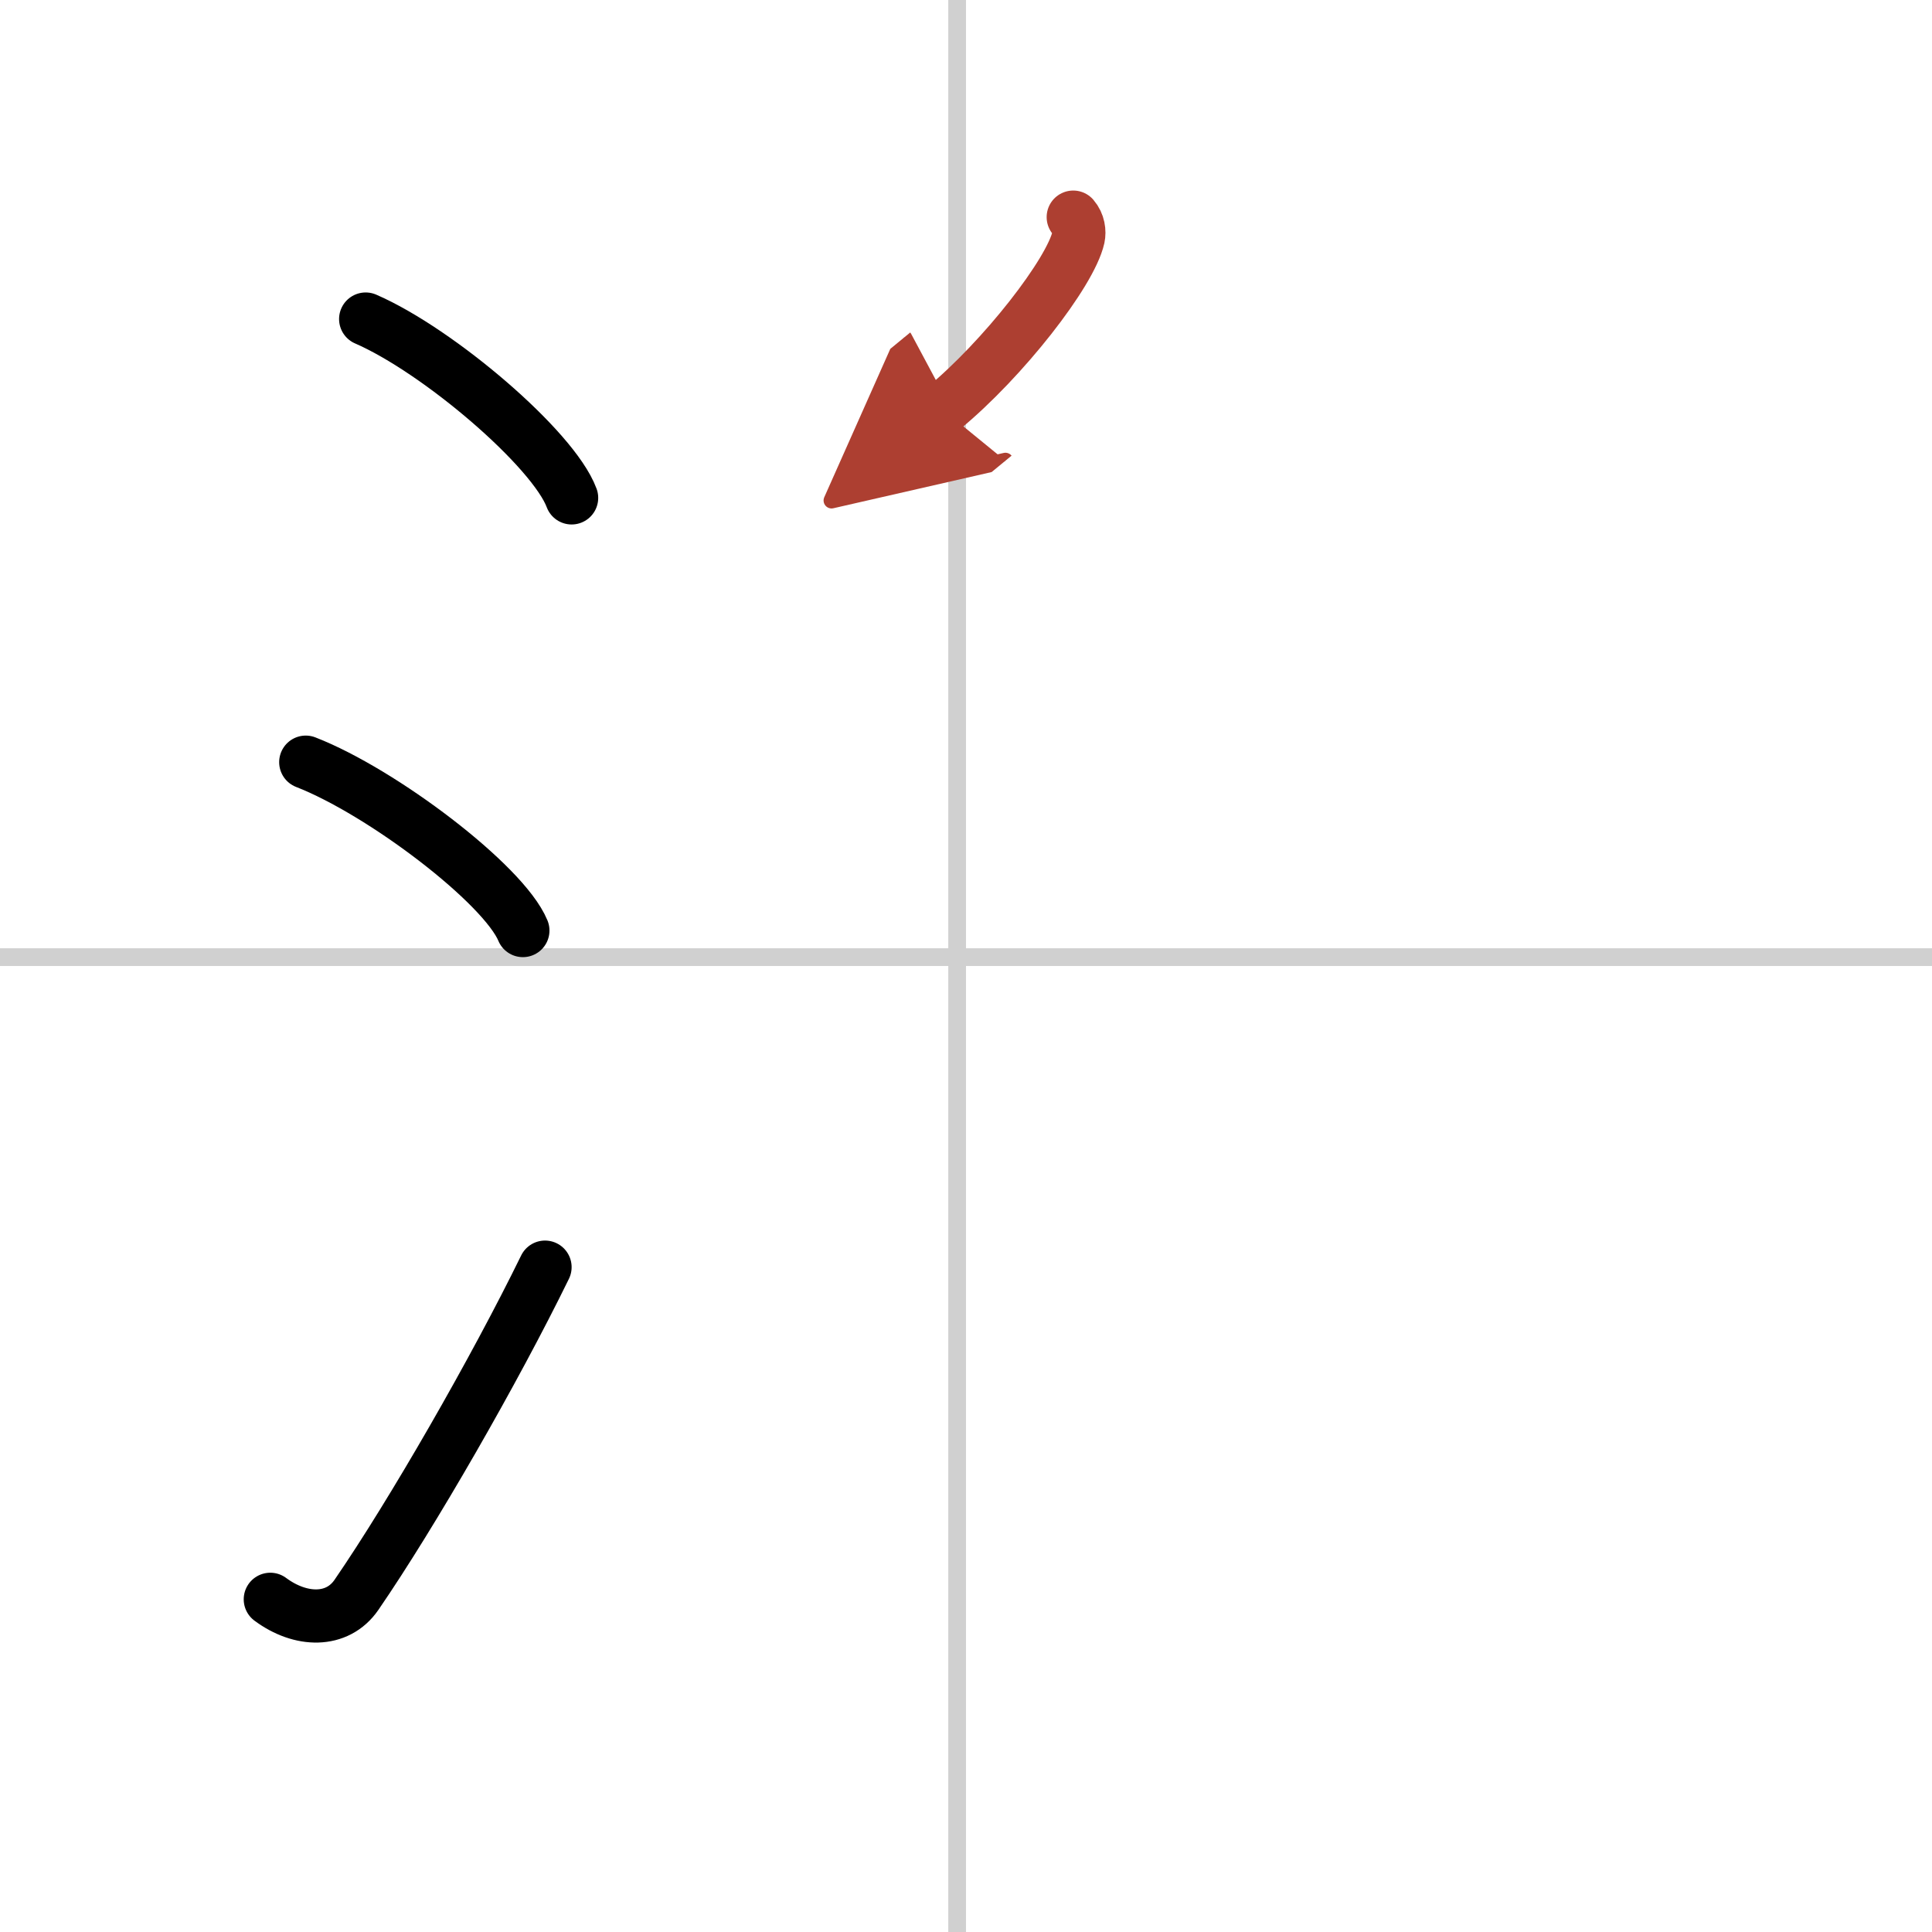 <svg width="400" height="400" viewBox="0 0 109 109" xmlns="http://www.w3.org/2000/svg"><defs><marker id="a" markerWidth="4" orient="auto" refX="1" refY="5" viewBox="0 0 10 10"><polyline points="0 0 10 5 0 10 1 5" fill="#ad3f31" stroke="#ad3f31"/></marker></defs><g fill="none" stroke="#000" stroke-linecap="round" stroke-linejoin="round" stroke-width="3"><rect width="100%" height="100%" fill="#fff" stroke="#fff"/><line x1="54" x2="54" y2="109" stroke="#d0d0d0" stroke-width="1"/><line x2="109" y1="54" y2="54" stroke="#d0d0d0" stroke-width="1"/><path d="m20.63 18c4.1 1.78 10.59 7.32 11.62 10.09"/><path d="m17.25 43c4.32 1.68 11.17 6.89 12.25 9.5"/><path d="m15.25 90.23c1.71 1.27 3.78 1.32 4.86-0.25 3.14-4.57 7.79-12.66 10.64-18.49"/><path d="m60.55 12.25c0.31 0.36 0.36 0.82 0.29 1.15-0.44 1.97-4.23 6.86-7.67 9.69" marker-end="url(#a)" stroke="#ad3f31"/></g></svg>
